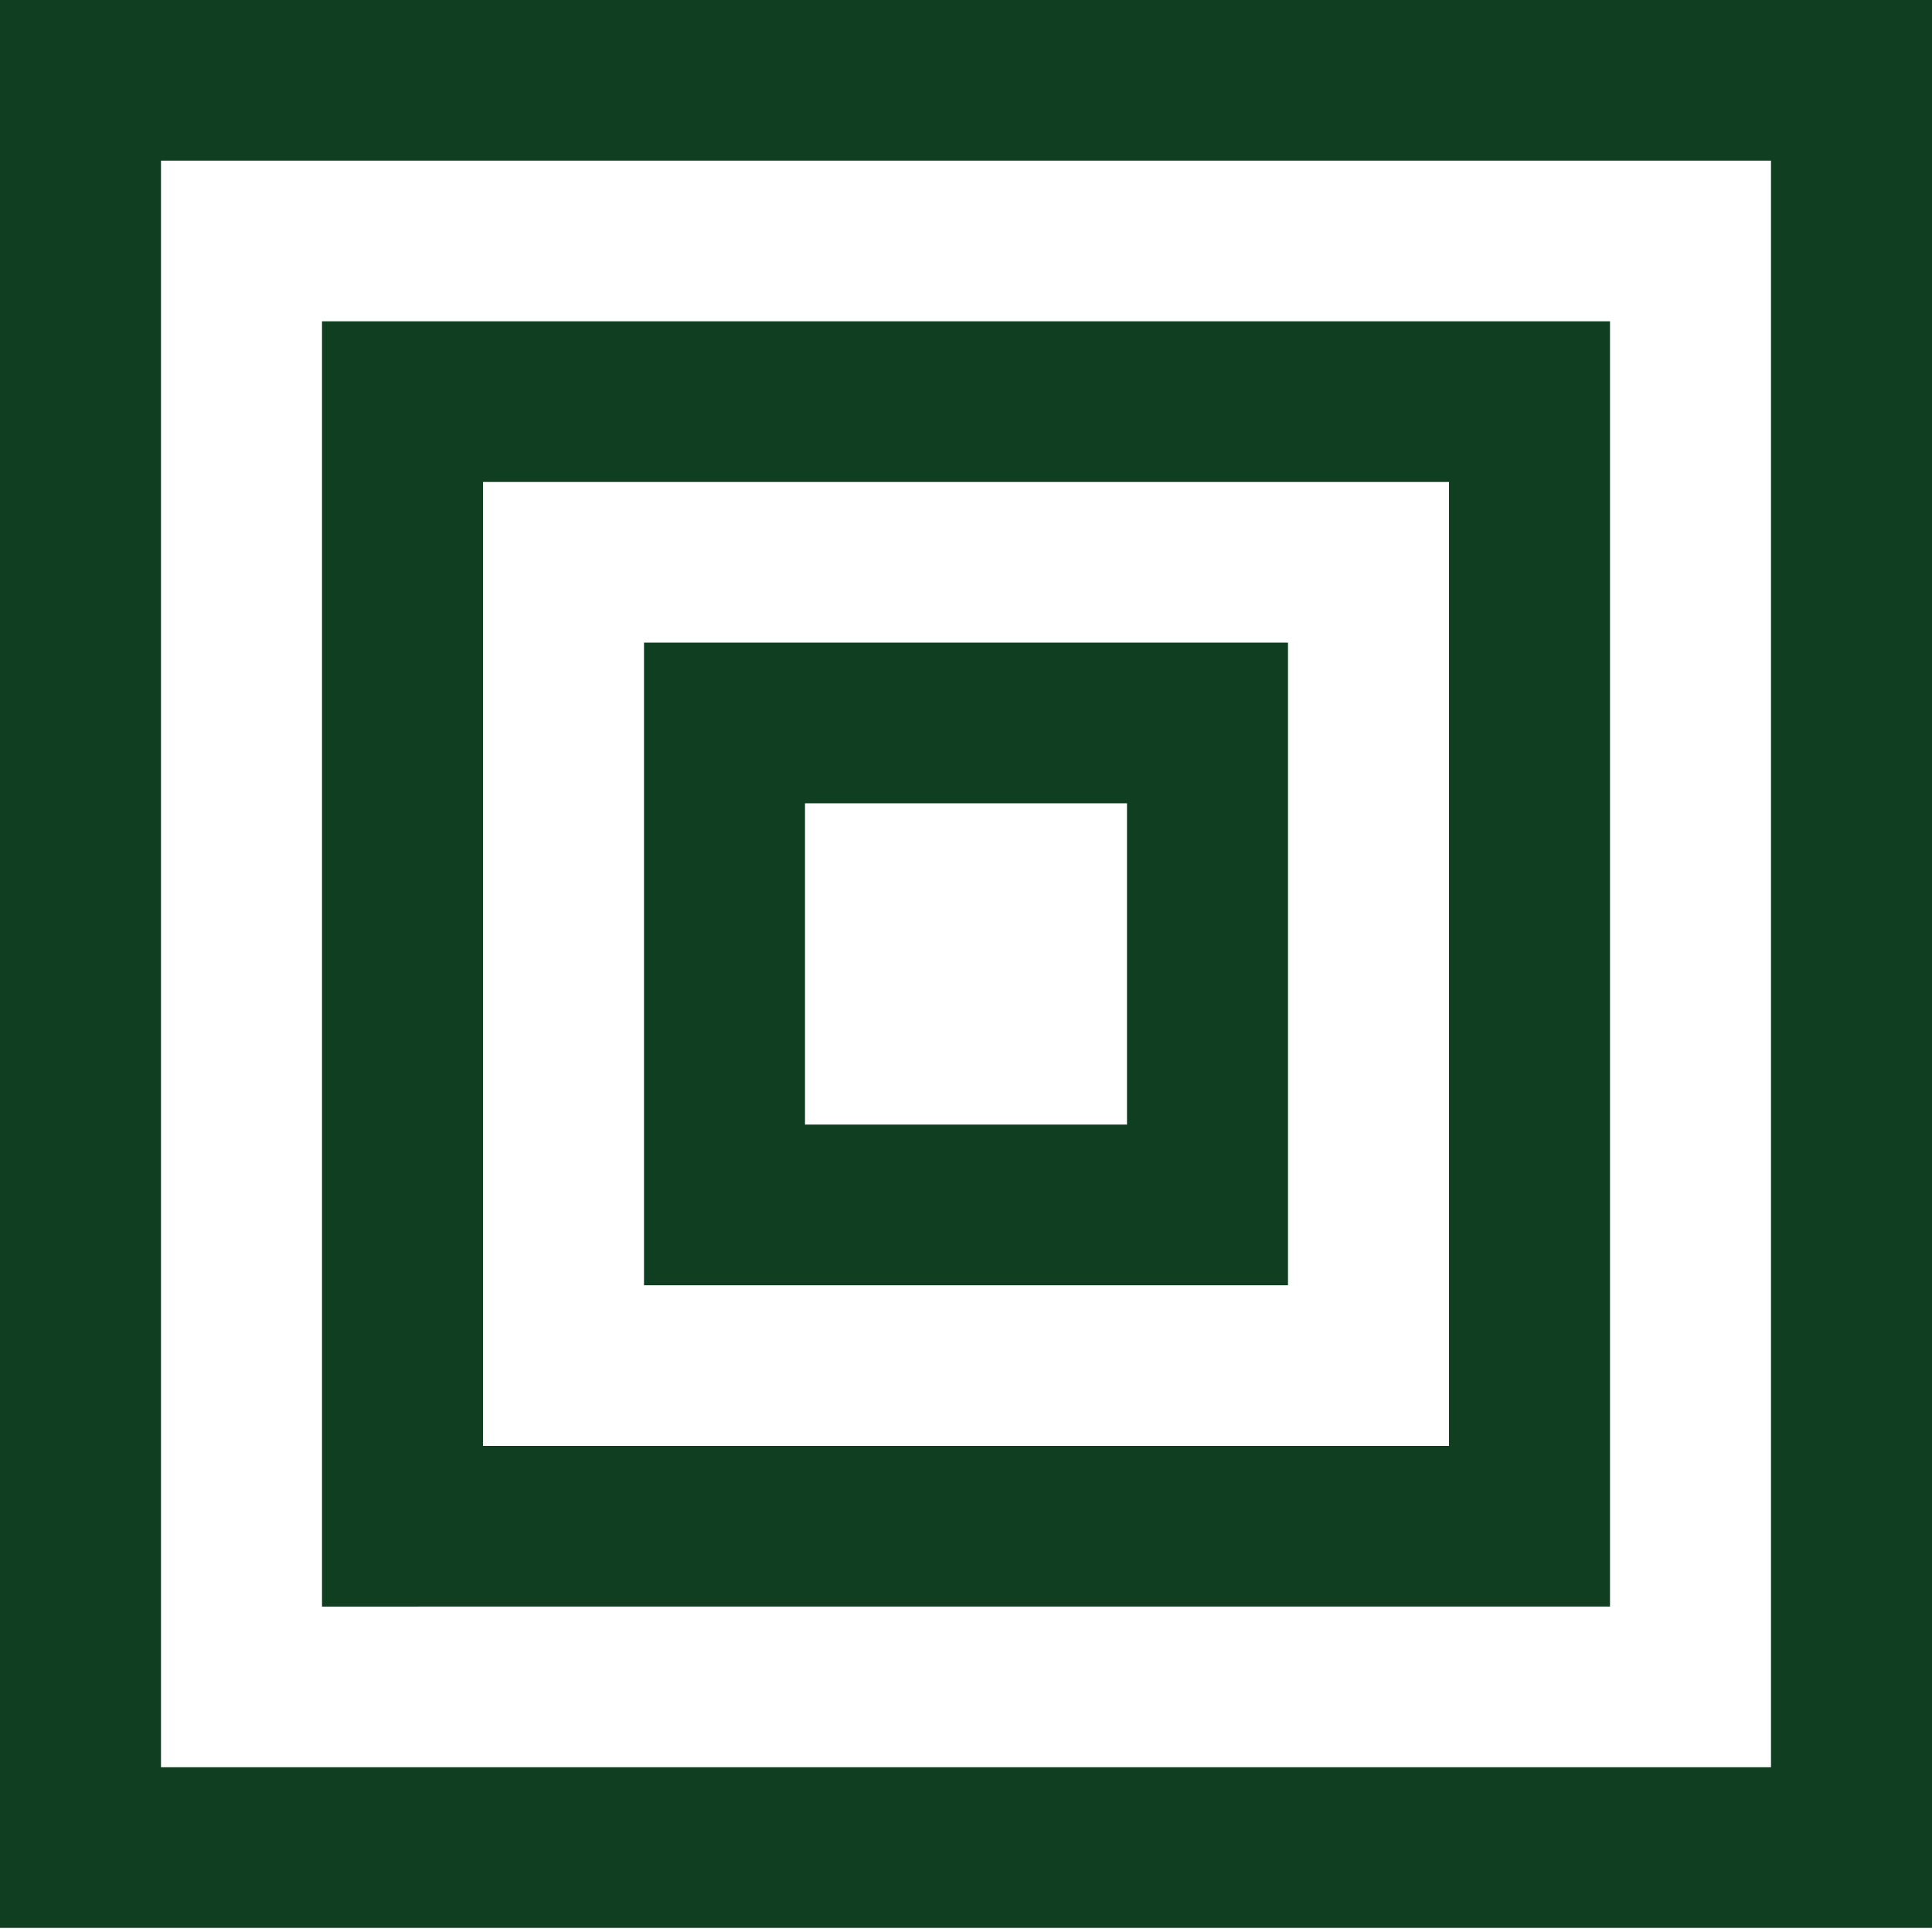 <svg xml:space="preserve" viewBox="0 0 300 300" height="300px" width="300px" y="0px" x="0px" xmlns:xlink="http://www.w3.org/1999/xlink" xmlns="http://www.w3.org/2000/svg" id="Layer_1" version="1.1">
<g>
	<path d="M275,0H25H0v24.946v249.471v24.945h25h250h25v-24.945V24.946V0H275z M275,274.417H25V24.946h250V274.417z" fill="#0F3F20"></path>
	<path d="M250.001,249.467v-16.631v-8.314V74.84V49.895h-25H75H50.001v199.573H75H250.001z M75,74.84h150.001
		v149.682H75V74.84z" fill="#0F3F20"></path>
	<path d="M125,99.787h-25v99.788h25h74.998v-8.316V99.787H175H125z M175,174.627h-50v-49.893h50V174.627z" fill="#0F3F20"></path>
</g>
</svg>
